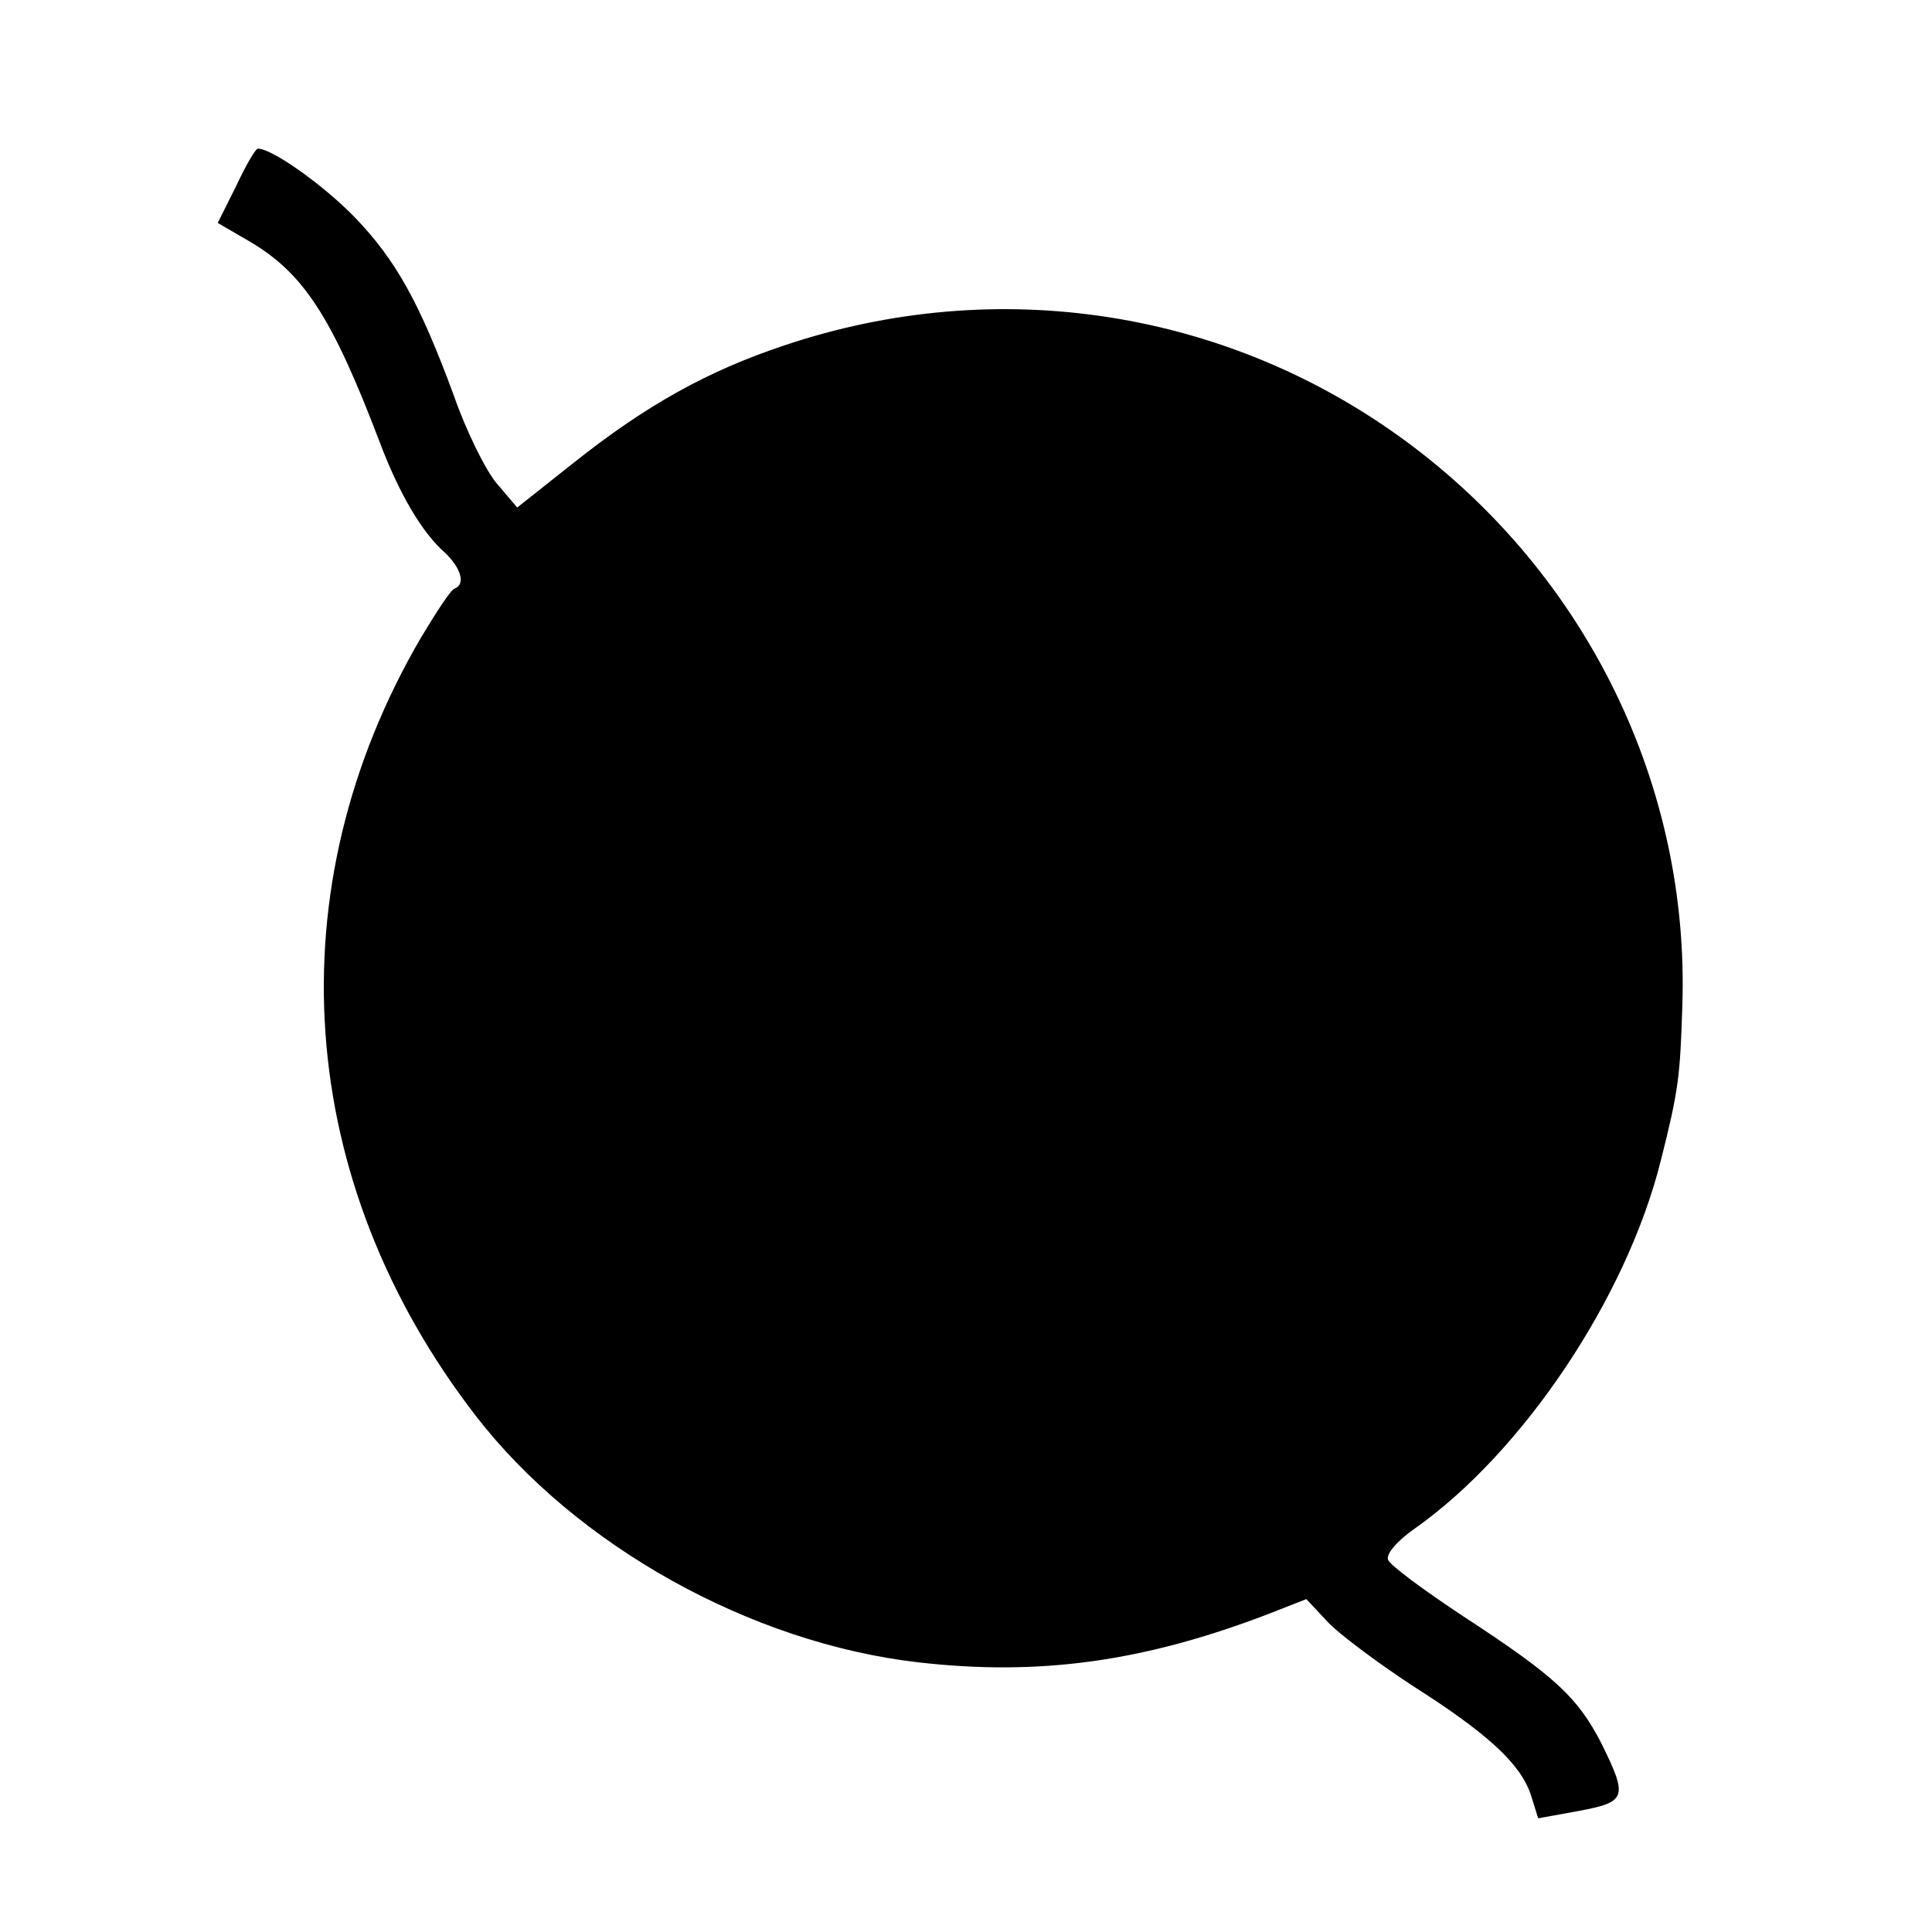 <?xml version="1.0" standalone="no"?>
<!DOCTYPE svg PUBLIC "-//W3C//DTD SVG 20010904//EN"
 "http://www.w3.org/TR/2001/REC-SVG-20010904/DTD/svg10.dtd">
<svg version="1.0" xmlns="http://www.w3.org/2000/svg"
 width="260pt" height="260pt" viewBox="0 0 260 260"
 preserveAspectRatio="xMidYMid meet">
<g transform="translate(0,260) scale(0.1,-0.1)"
fill="#000000" stroke="none">
<path d="M318 2350 l-25 -50 43 -25 c73 -43 111 -102 175 -270 26 -69 57 -122
88 -149 21 -20 28 -42 13 -48 -5 -1 -25 -32 -46 -67 -197 -338 -169 -731 74
-1046 135 -175 370 -306 595 -332 164 -19 305 1 472 65 l51 20 29 -31 c15 -16
66 -54 113 -85 104 -66 146 -106 160 -147 l10 -32 55 10 c64 12 66 18 30 91
-32 62 -62 90 -186 171 -53 35 -99 69 -101 76 -3 8 13 26 36 42 146 103 285
311 331 495 24 95 26 113 29 208 10 296 -128 579 -369 758 -241 179 -552 228
-840 131 -102 -34 -185 -80 -282 -157 l-77 -61 -28 33 c-15 18 -41 71 -57 117
-46 125 -78 183 -134 241 -43 44 -111 92 -130 92 -3 0 -16 -22 -29 -50z"/>
</g>
</svg>
